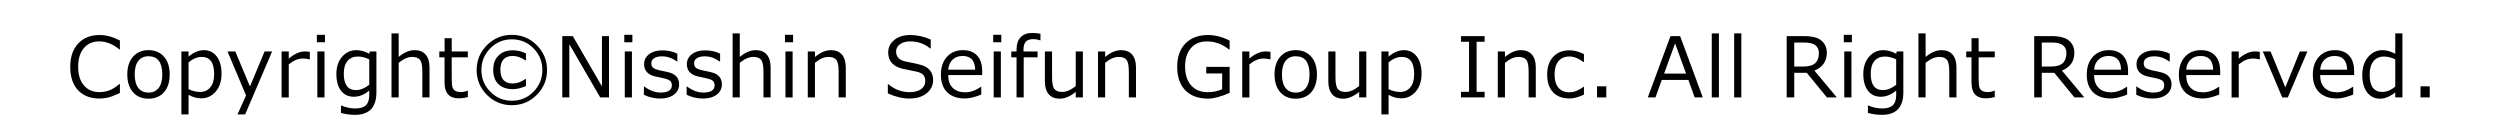 <?xml version="1.0" encoding="utf-8"?>
<!-- Generator: Adobe Illustrator 15.0.0, SVG Export Plug-In . SVG Version: 6.00 Build 0)  -->
<!DOCTYPE svg PUBLIC "-//W3C//DTD SVG 1.1//EN" "http://www.w3.org/Graphics/SVG/1.1/DTD/svg11.dtd">
<svg version="1.1" xmlns="http://www.w3.org/2000/svg" xmlns:xlink="http://www.w3.org/1999/xlink" x="0px" y="0px" width="360px"
	 height="19.28px" viewBox="0 0 360 19.28" enable-background="new 0 0 360 19.28" xml:space="preserve">
<g id="レイヤー_1">
</g>
<g id="レイヤー_2">
	<g>
		<path d="M14.341,14.188c-1.32,0-2.354-0.398-3.103-1.195s-1.122-1.92-1.122-3.369c0-1.422,0.38-2.541,1.14-3.357
			s1.79-1.225,3.091-1.225c0.934,0,1.906,0.264,2.918,0.791v1.283h-0.082c-0.918-0.77-1.887-1.154-2.906-1.154
			c-0.93,0-1.666,0.323-2.209,0.97s-0.814,1.544-0.814,2.692c0,1.141,0.276,2.032,0.829,2.675s1.288,0.964,2.206,0.964
			c0.496,0,0.969-0.079,1.418-0.237s0.941-0.468,1.477-0.929h0.082v1.289c-0.75,0.355-1.333,0.578-1.749,0.668
			S14.708,14.188,14.341,14.188z"/>
		<path d="M21.383,14.211c-0.941,0-1.686-0.312-2.232-0.935s-0.82-1.474-0.82-2.552s0.275-1.932,0.826-2.561
			s1.293-0.943,2.227-0.943s1.676,0.313,2.227,0.938s0.826,1.48,0.826,2.566s-0.274,1.938-0.823,2.558S22.32,14.211,21.383,14.211z
			 M21.383,8.1c-0.637,0-1.127,0.225-1.471,0.674s-0.516,1.1-0.516,1.951c0,0.84,0.172,1.484,0.516,1.934s0.834,0.674,1.471,0.674
			s1.127-0.225,1.471-0.674s0.516-1.094,0.516-1.934C23.369,8.975,22.707,8.1,21.383,8.1z"/>
		<path d="M27.152,13.649v2.824h-1.031V7.409h1.031v0.732c0.754-0.613,1.486-0.92,2.197-0.92c0.781,0,1.402,0.304,1.863,0.911
			s0.691,1.442,0.691,2.505c0,1.043-0.279,1.891-0.838,2.543s-1.25,0.979-2.074,0.979C28.363,14.159,27.75,13.989,27.152,13.649z
			 M27.152,8.979v3.867c0.586,0.262,1.129,0.393,1.629,0.393c0.645,0,1.148-0.224,1.512-0.671s0.545-1.079,0.545-1.896
			c0-1.652-0.596-2.479-1.787-2.479C28.418,8.194,27.785,8.456,27.152,8.979z"/>
		<path d="M39.186,7.409l-3.885,9.064H34.2l1.23-2.73l-2.666-6.334h1.119l2.109,5.039l2.115-5.039H39.186z"/>
		<path d="M40.55,14.03V7.409h1.031v1.02c0.828-0.68,1.592-1.02,2.291-1.02c0.246,0,0.494,0.02,0.744,0.059v1.078h-0.041
			c-0.324-0.078-0.652-0.117-0.984-0.117c-0.664,0-1.334,0.281-2.01,0.844v4.758H40.55z"/>
		<path d="M46.794,6.084h-1.166V5.012h1.166V6.084z M46.729,14.03h-1.031V7.409h1.031V14.03z"/>
		<path d="M54.205,13.28c0,2.172-1.029,3.258-3.088,3.258c-0.676,0-1.348-0.092-2.016-0.275v-1.066h0.047
			c0.684,0.281,1.359,0.422,2.027,0.422c0.676,0,1.178-0.151,1.506-0.454s0.492-0.792,0.492-1.468V13.04
			c-0.707,0.594-1.447,0.891-2.221,0.891c-0.785,0-1.4-0.289-1.846-0.867s-0.668-1.379-0.668-2.402s0.274-1.853,0.823-2.487
			s1.229-0.952,2.042-0.952c0.641,0,1.264,0.174,1.869,0.521l0.076-0.334h0.955V13.28z M53.173,12.208V8.545
			c-0.582-0.27-1.125-0.404-1.629-0.404c-0.645,0-1.146,0.213-1.503,0.639s-0.536,1.035-0.536,1.828
			c0,1.578,0.586,2.367,1.758,2.367C51.884,12.975,52.521,12.719,53.173,12.208z"/>
		<path d="M61.849,14.03h-1.031v-3.703c0-0.863-0.113-1.435-0.34-1.714s-0.6-0.419-1.119-0.419c-0.609,0-1.26,0.283-1.951,0.85
			v4.986h-1.031V4.807h1.031V8.2c0.773-0.652,1.541-0.979,2.303-0.979c0.684,0,1.211,0.214,1.582,0.642s0.557,1.046,0.557,1.854
			V14.03z"/>
		<path d="M66.066,14.159c-1.367,0-2.051-0.752-2.051-2.256v-3.65H63.26V7.409h0.762V5.504h1.025v1.904h2.32v0.844h-2.32v3.064
			c0,0.695,0.048,1.146,0.144,1.351s0.241,0.355,0.437,0.451s0.445,0.144,0.75,0.144c0.289,0,0.607-0.07,0.955-0.211h0.035v0.938
			C66.902,14.102,66.469,14.159,66.066,14.159z"/>
		<path d="M73.706,15.149c-1.398,0-2.593-0.494-3.583-1.482s-1.485-2.184-1.485-3.586c0-1.398,0.495-2.592,1.485-3.58
			s2.185-1.482,3.583-1.482s2.593,0.494,3.583,1.482s1.485,2.182,1.485,3.58c0,1.402-0.495,2.598-1.485,3.586
			S75.104,15.149,73.706,15.149z M73.711,5.663c-1.219,0-2.255,0.431-3.108,1.292s-1.28,1.903-1.28,3.126s0.427,2.266,1.28,3.129
			s1.89,1.295,3.108,1.295s2.255-0.432,3.108-1.295s1.28-1.906,1.28-3.129s-0.427-2.265-1.28-3.126S74.93,5.663,73.711,5.663z
			 M75.739,12.389c-0.699,0.301-1.322,0.451-1.869,0.451c-0.898,0-1.598-0.242-2.098-0.727s-0.75-1.172-0.75-2.063
			c0-0.871,0.256-1.557,0.768-2.057s1.205-0.75,2.08-0.75c0.617,0,1.24,0.146,1.869,0.439v1.02h-0.064
			c-0.633-0.43-1.244-0.645-1.834-0.645c-1.191,0-1.787,0.664-1.787,1.992c0,1.316,0.596,1.975,1.787,1.975
			c0.582,0,1.191-0.215,1.828-0.645h0.07V12.389z"/>
		<path d="M87.696,14.03H86.43l-4.447-7.664v7.664h-1.014V5.2h1.512l4.201,7.242V5.2h1.014V14.03z"/>
		<path d="M91.063,6.084h-1.166V5.012h1.166V6.084z M90.999,14.03h-1.031V7.409h1.031V14.03z"/>
		<path d="M95.052,14.188c-0.828,0-1.605-0.182-2.332-0.545v-1.195h0.041c0.789,0.586,1.572,0.879,2.35,0.879
			c1.09,0,1.635-0.344,1.635-1.031c0-0.27-0.072-0.479-0.217-0.627s-0.445-0.275-0.902-0.381c-0.383-0.074-0.822-0.17-1.318-0.287
			s-0.88-0.323-1.151-0.618S92.75,9.709,92.75,9.249c0-0.586,0.238-1.065,0.715-1.438s1.113-0.56,1.91-0.56
			c0.82,0,1.541,0.16,2.162,0.48v1.137h-0.041c-0.684-0.504-1.408-0.756-2.174-0.756c-0.473,0-0.846,0.087-1.119,0.261
			s-0.41,0.415-0.41,0.724c0,0.273,0.073,0.482,0.22,0.627s0.438,0.271,0.876,0.381l1.295,0.281
			c0.535,0.117,0.938,0.323,1.207,0.618s0.404,0.677,0.404,1.146c0,0.605-0.248,1.097-0.744,1.474S95.888,14.188,95.052,14.188z"/>
		<path d="M101.208,14.188c-0.828,0-1.605-0.182-2.332-0.545v-1.195h0.041c0.789,0.586,1.572,0.879,2.35,0.879
			c1.09,0,1.635-0.344,1.635-1.031c0-0.27-0.072-0.479-0.217-0.627s-0.445-0.275-0.902-0.381c-0.383-0.074-0.822-0.17-1.318-0.287
			s-0.88-0.323-1.151-0.618s-0.407-0.673-0.407-1.134c0-0.586,0.238-1.065,0.715-1.438s1.113-0.56,1.91-0.56
			c0.82,0,1.541,0.16,2.162,0.48v1.137h-0.041c-0.684-0.504-1.408-0.756-2.174-0.756c-0.473,0-0.846,0.087-1.119,0.261
			s-0.41,0.415-0.41,0.724c0,0.273,0.073,0.482,0.22,0.627s0.438,0.271,0.876,0.381l1.295,0.281
			c0.535,0.117,0.938,0.323,1.207,0.618s0.404,0.677,0.404,1.146c0,0.605-0.248,1.097-0.744,1.474S102.044,14.188,101.208,14.188z"
			/>
		<path d="M110.969,14.03h-1.031v-3.703c0-0.863-0.113-1.435-0.34-1.714s-0.6-0.419-1.119-0.419c-0.609,0-1.26,0.283-1.951,0.85
			v4.986h-1.031V4.807h1.031V8.2c0.773-0.652,1.541-0.979,2.303-0.979c0.684,0,1.211,0.214,1.582,0.642s0.557,1.046,0.557,1.854
			V14.03z"/>
		<path d="M114.202,6.084h-1.166V5.012h1.166V6.084z M114.137,14.03h-1.031V7.409h1.031V14.03z"/>
		<path d="M121.793,14.03h-1.031v-3.709c0-0.859-0.113-1.429-0.34-1.708s-0.6-0.419-1.119-0.419c-0.613,0-1.264,0.285-1.951,0.855
			v4.98h-1.031V7.409h1.031v0.797c0.777-0.656,1.545-0.984,2.303-0.984c0.684,0,1.211,0.214,1.582,0.642s0.557,1.046,0.557,1.854
			V14.03z"/>
		<path d="M130.972,14.188c-0.992,0-2.033-0.246-3.123-0.738v-1.33h0.076c0.898,0.766,1.918,1.148,3.059,1.148
			c0.703,0,1.255-0.144,1.655-0.431s0.601-0.669,0.601-1.146c0-0.367-0.085-0.655-0.255-0.864s-0.466-0.372-0.888-0.489
			l-1.969-0.398c-0.73-0.152-1.284-0.429-1.661-0.829s-0.565-0.921-0.565-1.562c0-0.727,0.293-1.326,0.879-1.799
			s1.35-0.709,2.291-0.709c0.984,0,1.969,0.217,2.953,0.65v1.283h-0.082c-0.813-0.676-1.77-1.014-2.871-1.014
			c-0.609,0-1.101,0.135-1.474,0.404s-0.56,0.623-0.56,1.061c0,0.73,0.426,1.201,1.277,1.412c0.492,0.09,1.04,0.202,1.644,0.337
			s1.035,0.275,1.295,0.422s0.471,0.313,0.633,0.501s0.283,0.4,0.363,0.639s0.12,0.502,0.12,0.791c0,0.766-0.311,1.4-0.932,1.904
			S131.996,14.188,130.972,14.188z"/>
		<path d="M138.962,14.182c-1.102,0-1.956-0.298-2.563-0.894s-0.911-1.438-0.911-2.528c0-1.082,0.291-1.942,0.873-2.581
			s1.354-0.958,2.314-0.958c0.875,0,1.554,0.262,2.036,0.785s0.724,1.27,0.724,2.238v0.568h-4.893c0,0.797,0.216,1.409,0.647,1.837
			s1.028,0.642,1.79,0.642c0.758,0,1.516-0.264,2.273-0.791h0.047v1.119C140.359,13.995,139.58,14.182,138.962,14.182z
			 M136.542,10.034h3.885c-0.031-1.316-0.635-1.975-1.811-1.975c-0.594,0-1.074,0.176-1.441,0.527S136.597,9.42,136.542,10.034z"/>
		<path d="M144.188,6.084h-1.166V5.012h1.166V6.084z M144.123,14.03h-1.031V7.409h1.031V14.03z"/>
		<path d="M149.828,5.809h-0.035c-0.359-0.117-0.678-0.176-0.955-0.176c-0.527,0-0.902,0.123-1.125,0.369s-0.334,0.65-0.334,1.213
			v0.193h2.027v0.844h-1.992v5.777h-1.031V8.252h-0.756V7.409h0.756V7.151c0-0.777,0.195-1.373,0.586-1.787s0.949-0.621,1.676-0.621
			c0.355,0,0.75,0.039,1.184,0.117V5.809z"/>
		<path d="M155.938,14.03h-1.031v-0.797c-0.801,0.652-1.568,0.979-2.303,0.979c-0.691,0-1.221-0.214-1.588-0.642
			s-0.551-1.04-0.551-1.837V7.409h1.031v3.721c0,0.852,0.114,1.416,0.343,1.693s0.601,0.416,1.116,0.416
			c0.609,0,1.26-0.283,1.951-0.85v-4.98h1.031V14.03z"/>
		<path d="M163.583,14.03h-1.031v-3.709c0-0.859-0.113-1.429-0.34-1.708s-0.6-0.419-1.119-0.419c-0.613,0-1.264,0.285-1.951,0.855
			v4.98h-1.031V7.409h1.031v0.797c0.777-0.656,1.545-0.984,2.303-0.984c0.684,0,1.211,0.214,1.582,0.642s0.557,1.046,0.557,1.854
			V14.03z"/>
		<path d="M177.068,13.374c-1.266,0.551-2.301,0.826-3.105,0.826c-1.406,0-2.499-0.398-3.278-1.195s-1.169-1.93-1.169-3.398
			c0-1.426,0.396-2.543,1.189-3.352s1.879-1.213,3.258-1.213c1.02,0,2.053,0.268,3.1,0.803v1.283h-0.082
			c-0.957-0.777-2.025-1.166-3.205-1.166c-0.969,0-1.731,0.324-2.288,0.973s-0.835,1.527-0.835,2.637c0,1.16,0.29,2.067,0.87,2.722
			s1.376,0.981,2.388,0.981c0.742,0,1.436-0.141,2.08-0.422v-2.273h-2.291V9.629h3.369V13.374z"/>
		<path d="M178.882,14.03V7.409h1.031v1.02c0.828-0.68,1.592-1.02,2.291-1.02c0.246,0,0.494,0.02,0.744,0.059v1.078h-0.041
			c-0.324-0.078-0.652-0.117-0.984-0.117c-0.664,0-1.334,0.281-2.01,0.844v4.758H178.882z"/>
		<path d="M186.586,14.211c-0.941,0-1.686-0.312-2.232-0.935s-0.82-1.474-0.82-2.552s0.275-1.932,0.826-2.561
			s1.293-0.943,2.227-0.943s1.676,0.313,2.227,0.938s0.826,1.48,0.826,2.566s-0.274,1.938-0.823,2.558
			S187.524,14.211,186.586,14.211z M186.586,8.1c-0.637,0-1.127,0.225-1.471,0.674s-0.516,1.1-0.516,1.951
			c0,0.84,0.172,1.484,0.516,1.934s0.834,0.674,1.471,0.674s1.127-0.225,1.471-0.674s0.516-1.094,0.516-1.934
			C188.573,8.975,187.911,8.1,186.586,8.1z"/>
		<path d="M196.75,14.03h-1.031v-0.797c-0.801,0.652-1.568,0.979-2.303,0.979c-0.691,0-1.221-0.214-1.588-0.642
			s-0.551-1.04-0.551-1.837V7.409h1.031v3.721c0,0.852,0.114,1.416,0.343,1.693s0.601,0.416,1.116,0.416
			c0.609,0,1.26-0.283,1.951-0.85v-4.98h1.031V14.03z"/>
		<path d="M199.954,13.649v2.824h-1.031V7.409h1.031v0.732c0.754-0.613,1.486-0.92,2.197-0.92c0.781,0,1.402,0.304,1.863,0.911
			s0.691,1.442,0.691,2.505c0,1.043-0.279,1.891-0.838,2.543s-1.25,0.979-2.074,0.979C201.165,14.159,200.551,13.989,199.954,13.649
			z M199.954,8.979v3.867c0.586,0.262,1.129,0.393,1.629,0.393c0.645,0,1.148-0.224,1.512-0.671s0.545-1.079,0.545-1.896
			c0-1.652-0.596-2.479-1.787-2.479C201.219,8.194,200.586,8.456,199.954,8.979z"/>
		<path d="M213.785,14.03h-3.404v-0.814h1.16V6.014h-1.16V5.2h3.404v0.814h-1.154v7.201h1.154V14.03z"/>
		<path d="M221.154,14.03h-1.031v-3.709c0-0.859-0.113-1.429-0.34-1.708s-0.6-0.419-1.119-0.419c-0.613,0-1.264,0.285-1.951,0.855
			v4.98h-1.031V7.409h1.031v0.797c0.777-0.656,1.545-0.984,2.303-0.984c0.684,0,1.211,0.214,1.582,0.642s0.557,1.046,0.557,1.854
			V14.03z"/>
		<path d="M228.09,13.625c-0.793,0.371-1.484,0.557-2.074,0.557c-1.02,0-1.812-0.299-2.376-0.896s-0.847-1.449-0.847-2.555
			c0-1.082,0.291-1.934,0.873-2.555s1.367-0.932,2.355-0.932c0.652,0,1.342,0.182,2.068,0.545v1.148h-0.047
			c-0.73-0.535-1.412-0.803-2.045-0.803c-0.676,0-1.201,0.225-1.576,0.674s-0.563,1.09-0.563,1.922s0.187,1.467,0.56,1.904
			s0.899,0.656,1.579,0.656c0.652,0,1.334-0.264,2.045-0.791h0.047V13.625z"/>
		<path d="M231.305,14.03h-1.33v-1.6h1.33V14.03z"/>
		<path d="M244.035,14.03l-0.908-2.52h-3.832l-0.908,2.52h-1.107l3.27-8.83h1.389l3.264,8.83H244.035z M242.798,10.602l-1.588-4.354
			l-1.582,4.354H242.798z"/>
		<path d="M247.525,14.03h-1.031V4.807h1.031V14.03z"/>
		<path d="M250.751,14.03h-1.031V4.807h1.031V14.03z"/>
		<path d="M264.5,14.03h-1.424l-2.906-3.551h-1.799v3.551h-1.09V5.2h2.502c1.176,0,2.017,0.221,2.522,0.662s0.759,1.021,0.759,1.74
			c0,1.215-0.596,2.07-1.787,2.566L264.5,14.03z M258.372,6.125v3.457h1.283c0.809,0,1.389-0.164,1.74-0.492
			s0.527-0.807,0.527-1.436c0-1.02-0.689-1.529-2.068-1.529H258.372z"/>
		<path d="M266.672,6.084h-1.166V5.012h1.166V6.084z M266.608,14.03h-1.031V7.409h1.031V14.03z"/>
		<path d="M274.083,13.28c0,2.172-1.029,3.258-3.088,3.258c-0.676,0-1.348-0.092-2.016-0.275v-1.066h0.047
			c0.684,0.281,1.359,0.422,2.027,0.422c0.676,0,1.178-0.151,1.506-0.454s0.492-0.792,0.492-1.468V13.04
			c-0.707,0.594-1.447,0.891-2.221,0.891c-0.785,0-1.4-0.289-1.846-0.867s-0.668-1.379-0.668-2.402s0.274-1.853,0.823-2.487
			s1.229-0.952,2.042-0.952c0.641,0,1.264,0.174,1.869,0.521l0.076-0.334h0.955V13.28z M273.051,12.208V8.545
			c-0.582-0.27-1.125-0.404-1.629-0.404c-0.645,0-1.146,0.213-1.503,0.639s-0.536,1.035-0.536,1.828
			c0,1.578,0.586,2.367,1.758,2.367C271.762,12.975,272.399,12.719,273.051,12.208z"/>
		<path d="M281.728,14.03h-1.031v-3.703c0-0.863-0.113-1.435-0.34-1.714s-0.6-0.419-1.119-0.419c-0.609,0-1.26,0.283-1.951,0.85
			v4.986h-1.031V4.807h1.031V8.2c0.773-0.652,1.541-0.979,2.303-0.979c0.684,0,1.211,0.214,1.582,0.642s0.557,1.046,0.557,1.854
			V14.03z"/>
		<path d="M285.945,14.159c-1.367,0-2.051-0.752-2.051-2.256v-3.65h-0.756V7.409h0.762V5.504h1.025v1.904h2.32v0.844h-2.32v3.064
			c0,0.695,0.048,1.146,0.144,1.351s0.241,0.355,0.437,0.451s0.445,0.144,0.75,0.144c0.289,0,0.607-0.07,0.955-0.211h0.035v0.938
			C286.781,14.102,286.347,14.159,285.945,14.159z"/>
		<path d="M300.145,14.03h-1.424l-2.906-3.551h-1.799v3.551h-1.09V5.2h2.502c1.176,0,2.017,0.221,2.522,0.662
			s0.759,1.021,0.759,1.74c0,1.215-0.596,2.07-1.787,2.566L300.145,14.03z M294.016,6.125v3.457h1.283
			c0.809,0,1.389-0.164,1.74-0.492s0.527-0.807,0.527-1.436c0-1.02-0.689-1.529-2.068-1.529H294.016z"/>
		<path d="M303.969,14.182c-1.102,0-1.956-0.298-2.563-0.894s-0.911-1.438-0.911-2.528c0-1.082,0.291-1.942,0.873-2.581
			s1.354-0.958,2.314-0.958c0.875,0,1.554,0.262,2.036,0.785s0.724,1.27,0.724,2.238v0.568h-4.893c0,0.797,0.216,1.409,0.647,1.837
			s1.028,0.642,1.79,0.642c0.758,0,1.516-0.264,2.273-0.791h0.047v1.119C305.366,13.995,304.586,14.182,303.969,14.182z
			 M301.549,10.034h3.885c-0.031-1.316-0.635-1.975-1.811-1.975c-0.594,0-1.074,0.176-1.441,0.527S301.604,9.42,301.549,10.034z"/>
		<path d="M309.956,14.188c-0.828,0-1.605-0.182-2.332-0.545v-1.195h0.041c0.789,0.586,1.572,0.879,2.35,0.879
			c1.09,0,1.635-0.344,1.635-1.031c0-0.27-0.072-0.479-0.217-0.627s-0.445-0.275-0.902-0.381c-0.383-0.074-0.822-0.17-1.318-0.287
			s-0.88-0.323-1.151-0.618s-0.407-0.673-0.407-1.134c0-0.586,0.238-1.065,0.715-1.438s1.113-0.56,1.91-0.56
			c0.82,0,1.541,0.16,2.162,0.48v1.137h-0.041c-0.684-0.504-1.408-0.756-2.174-0.756c-0.473,0-0.846,0.087-1.119,0.261
			s-0.41,0.415-0.41,0.724c0,0.273,0.073,0.482,0.22,0.627s0.438,0.271,0.876,0.381l1.295,0.281
			c0.535,0.117,0.938,0.323,1.207,0.618s0.404,0.677,0.404,1.146c0,0.605-0.248,1.097-0.744,1.474S310.792,14.188,309.956,14.188z"
			/>
		<path d="M317.232,14.182c-1.102,0-1.956-0.298-2.563-0.894s-0.911-1.438-0.911-2.528c0-1.082,0.291-1.942,0.873-2.581
			s1.354-0.958,2.314-0.958c0.875,0,1.554,0.262,2.036,0.785s0.724,1.27,0.724,2.238v0.568h-4.893c0,0.797,0.216,1.409,0.647,1.837
			s1.028,0.642,1.79,0.642c0.758,0,1.516-0.264,2.273-0.791h0.047v1.119C318.628,13.995,317.849,14.182,317.232,14.182z
			 M314.812,10.034h3.885c-0.031-1.316-0.635-1.975-1.811-1.975c-0.594,0-1.074,0.176-1.441,0.527S314.867,9.42,314.812,10.034z"/>
		<path d="M321.349,14.03V7.409h1.031v1.02c0.828-0.68,1.592-1.02,2.291-1.02c0.246,0,0.494,0.02,0.744,0.059v1.078h-0.041
			c-0.324-0.078-0.652-0.117-0.984-0.117c-0.664,0-1.334,0.281-2.01,0.844v4.758H321.349z"/>
		<path d="M332.263,7.409l-2.818,6.621h-0.803l-2.801-6.621h1.119l2.127,5.168l2.098-5.168H332.263z"/>
		<path d="M336.522,14.182c-1.102,0-1.956-0.298-2.563-0.894s-0.911-1.438-0.911-2.528c0-1.082,0.291-1.942,0.873-2.581
			s1.354-0.958,2.314-0.958c0.875,0,1.554,0.262,2.036,0.785s0.724,1.27,0.724,2.238v0.568h-4.893c0,0.797,0.216,1.409,0.647,1.837
			s1.028,0.642,1.79,0.642c0.758,0,1.516-0.264,2.273-0.791h0.047v1.119C337.918,13.995,337.139,14.182,336.522,14.182z
			 M334.102,10.034h3.885c-0.031-1.316-0.635-1.975-1.811-1.975c-0.594,0-1.074,0.176-1.441,0.527S334.157,9.42,334.102,10.034z"/>
		<path d="M344.917,14.03v-0.732c-0.754,0.609-1.484,0.914-2.191,0.914c-0.781,0-1.403-0.307-1.866-0.92s-0.694-1.451-0.694-2.514
			c0-1.051,0.279-1.906,0.838-2.566s1.248-0.99,2.068-0.99c0.574,0,1.189,0.174,1.846,0.521V4.807h1.031v9.223H344.917z
			 M344.917,12.459V8.54c-0.578-0.266-1.119-0.398-1.623-0.398c-0.648,0-1.154,0.228-1.518,0.683s-0.545,1.095-0.545,1.919
			c0,1.664,0.596,2.496,1.787,2.496C343.686,13.239,344.319,12.979,344.917,12.459z"/>
		<path d="M349.883,14.03h-1.33v-1.6h1.33V14.03z"/>
	</g>
</g>
</svg>
